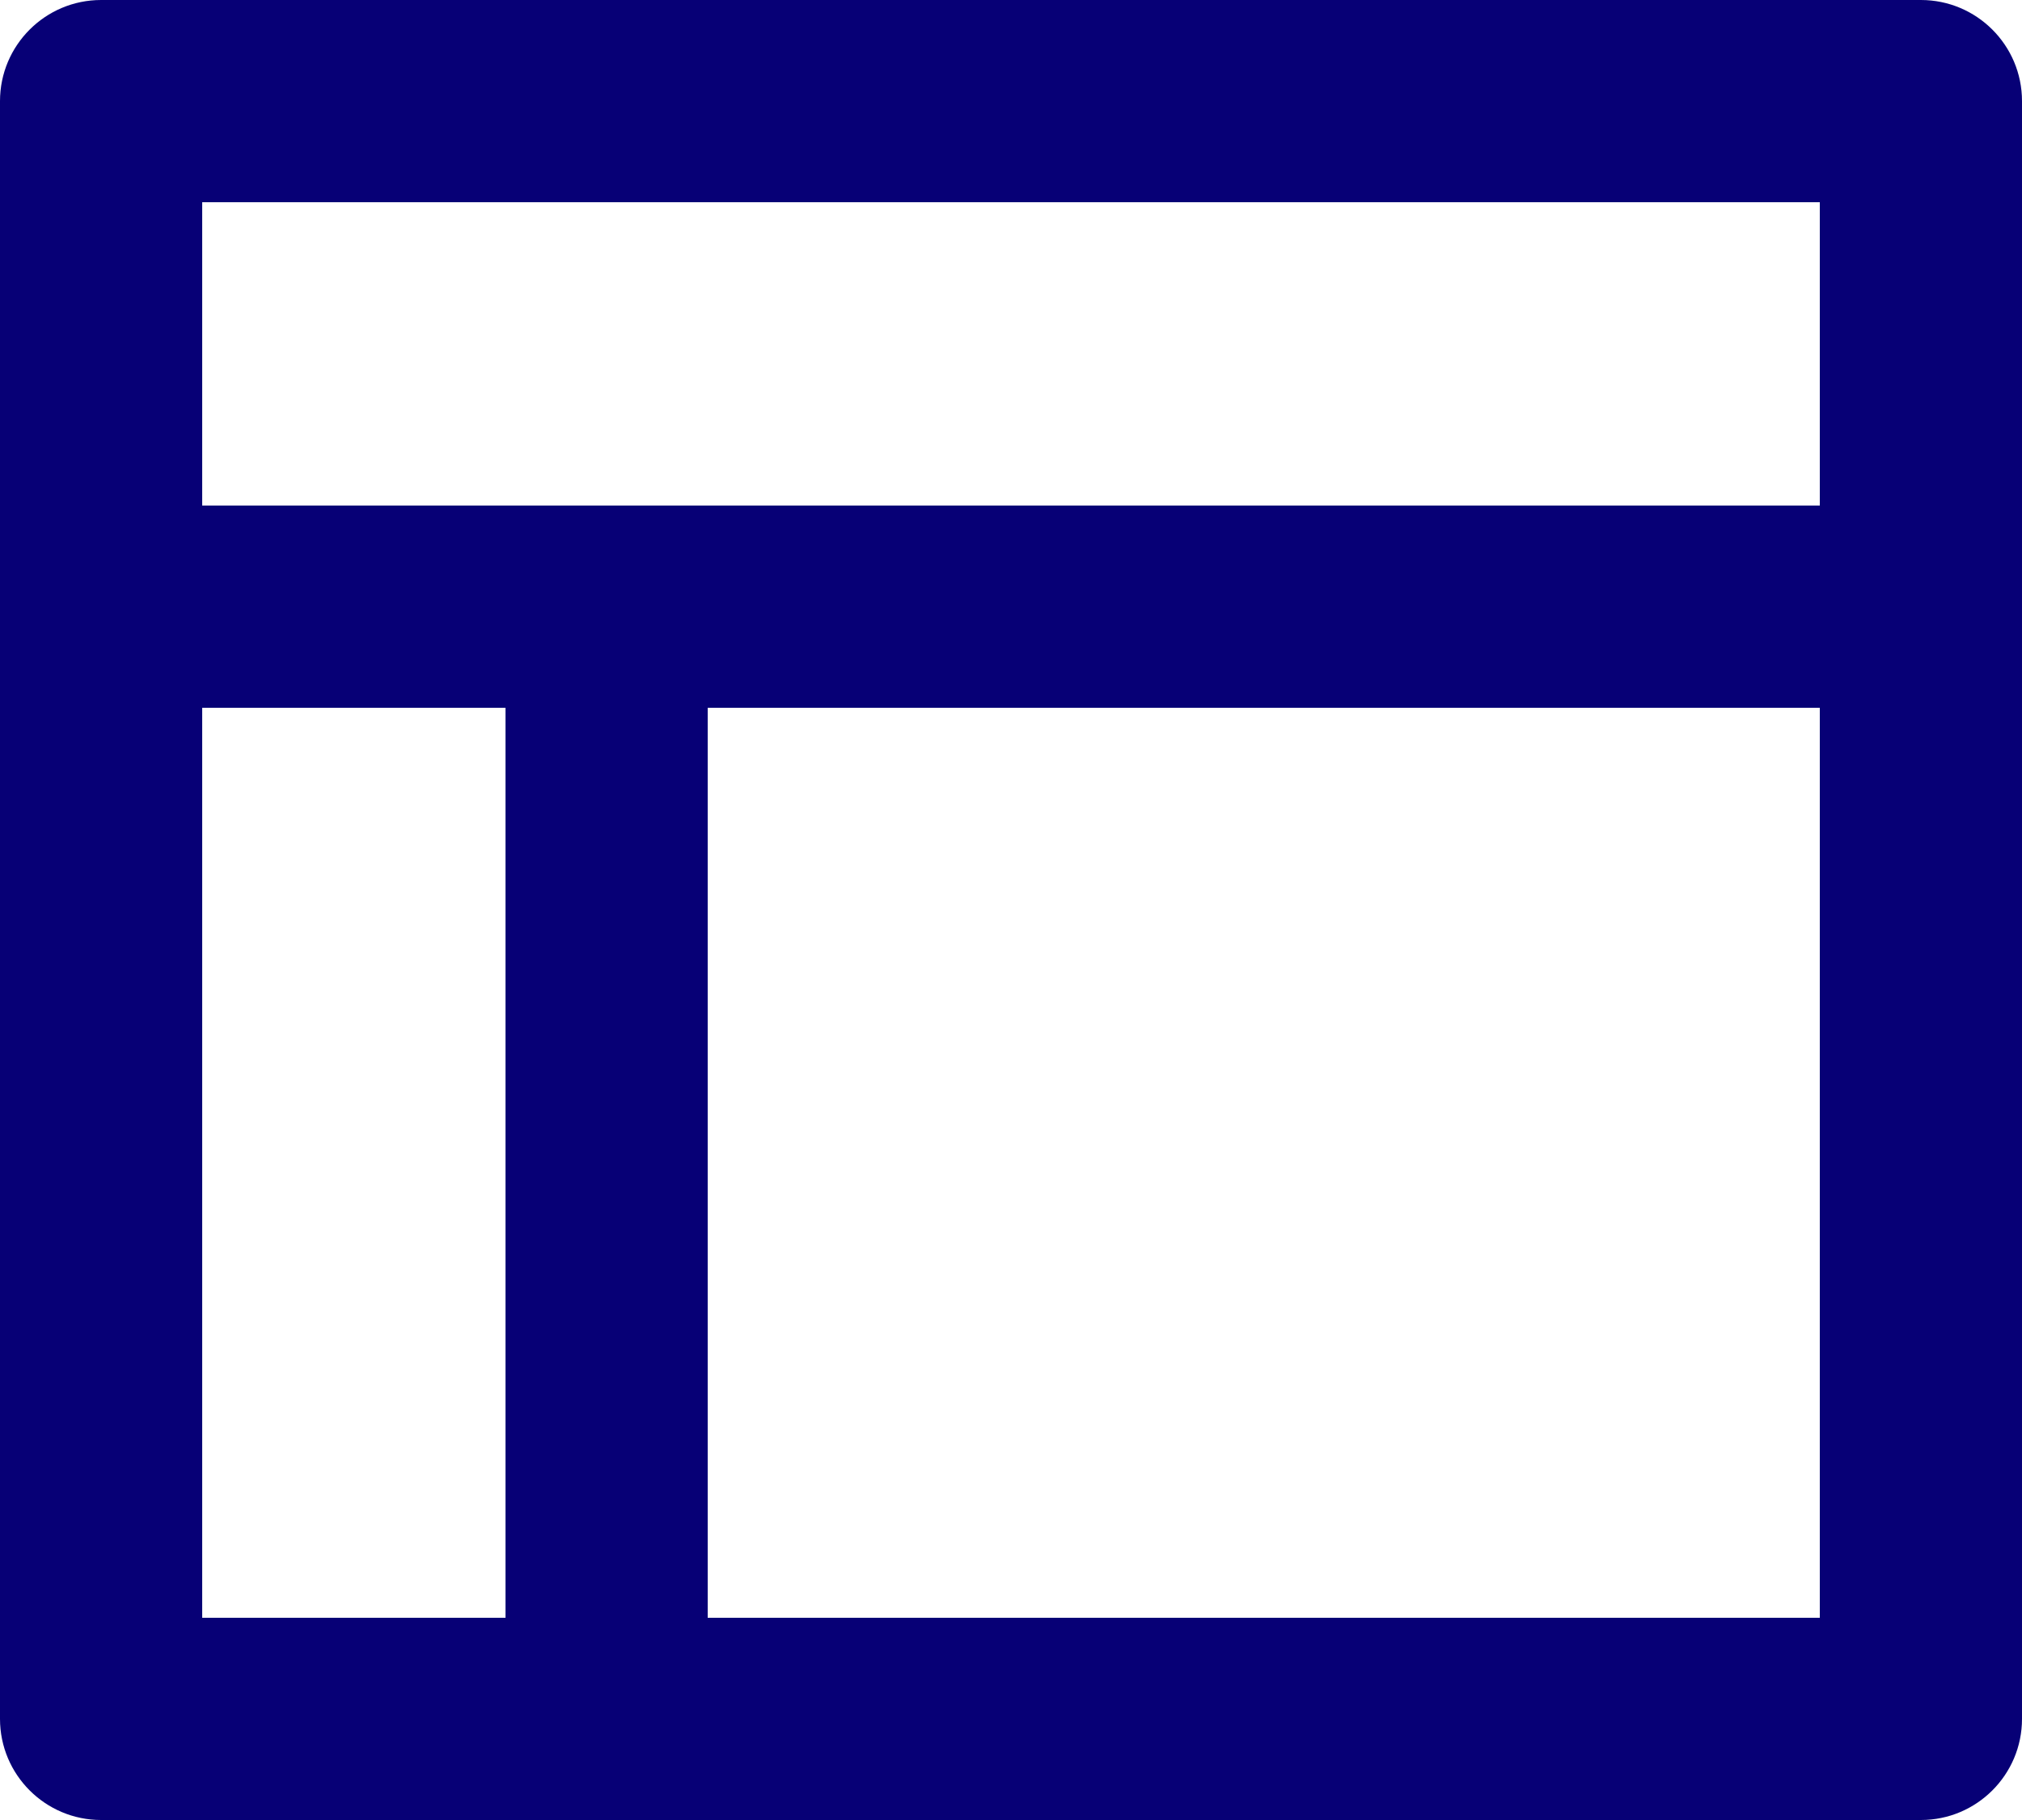 <?xml version="1.0" encoding="UTF-8"?>
<svg width="20px" height="18px" viewBox="0 0 20 18" version="1.1" xmlns="http://www.w3.org/2000/svg" xmlns:xlink="http://www.w3.org/1999/xlink">
    <title>Group 2</title>
    <g id="Page-1" stroke="none" stroke-width="1" fill="none" fill-rule="evenodd">
        <g id="Flotily-Detail-1.0" transform="translate(-780, -906)" fill="#070076" fill-rule="nonzero">
            <g id="Group-16-Copy" transform="translate(120, 755)">
                <g id="Group" transform="translate(660, 151)">
                    <path d="M1,18 C0.448,18 0,17.552 0,17 L0,1 C0,0.448 0.448,0 1,0 L19,0 C19.552,0 20,0.448 20,1 L20,17 C20,17.552 19.552,18 19,18 L1,18 Z M5,7 L2,7 L2,16 L5,16 L5,7 Z M18,7 L7,7 L7,16 L18,16 L18,7 Z M18,2 L2,2 L2,5 L18,5 L18,2 Z" id="Shape"></path>
                </g>
            </g>
        </g>
    </g>
</svg>